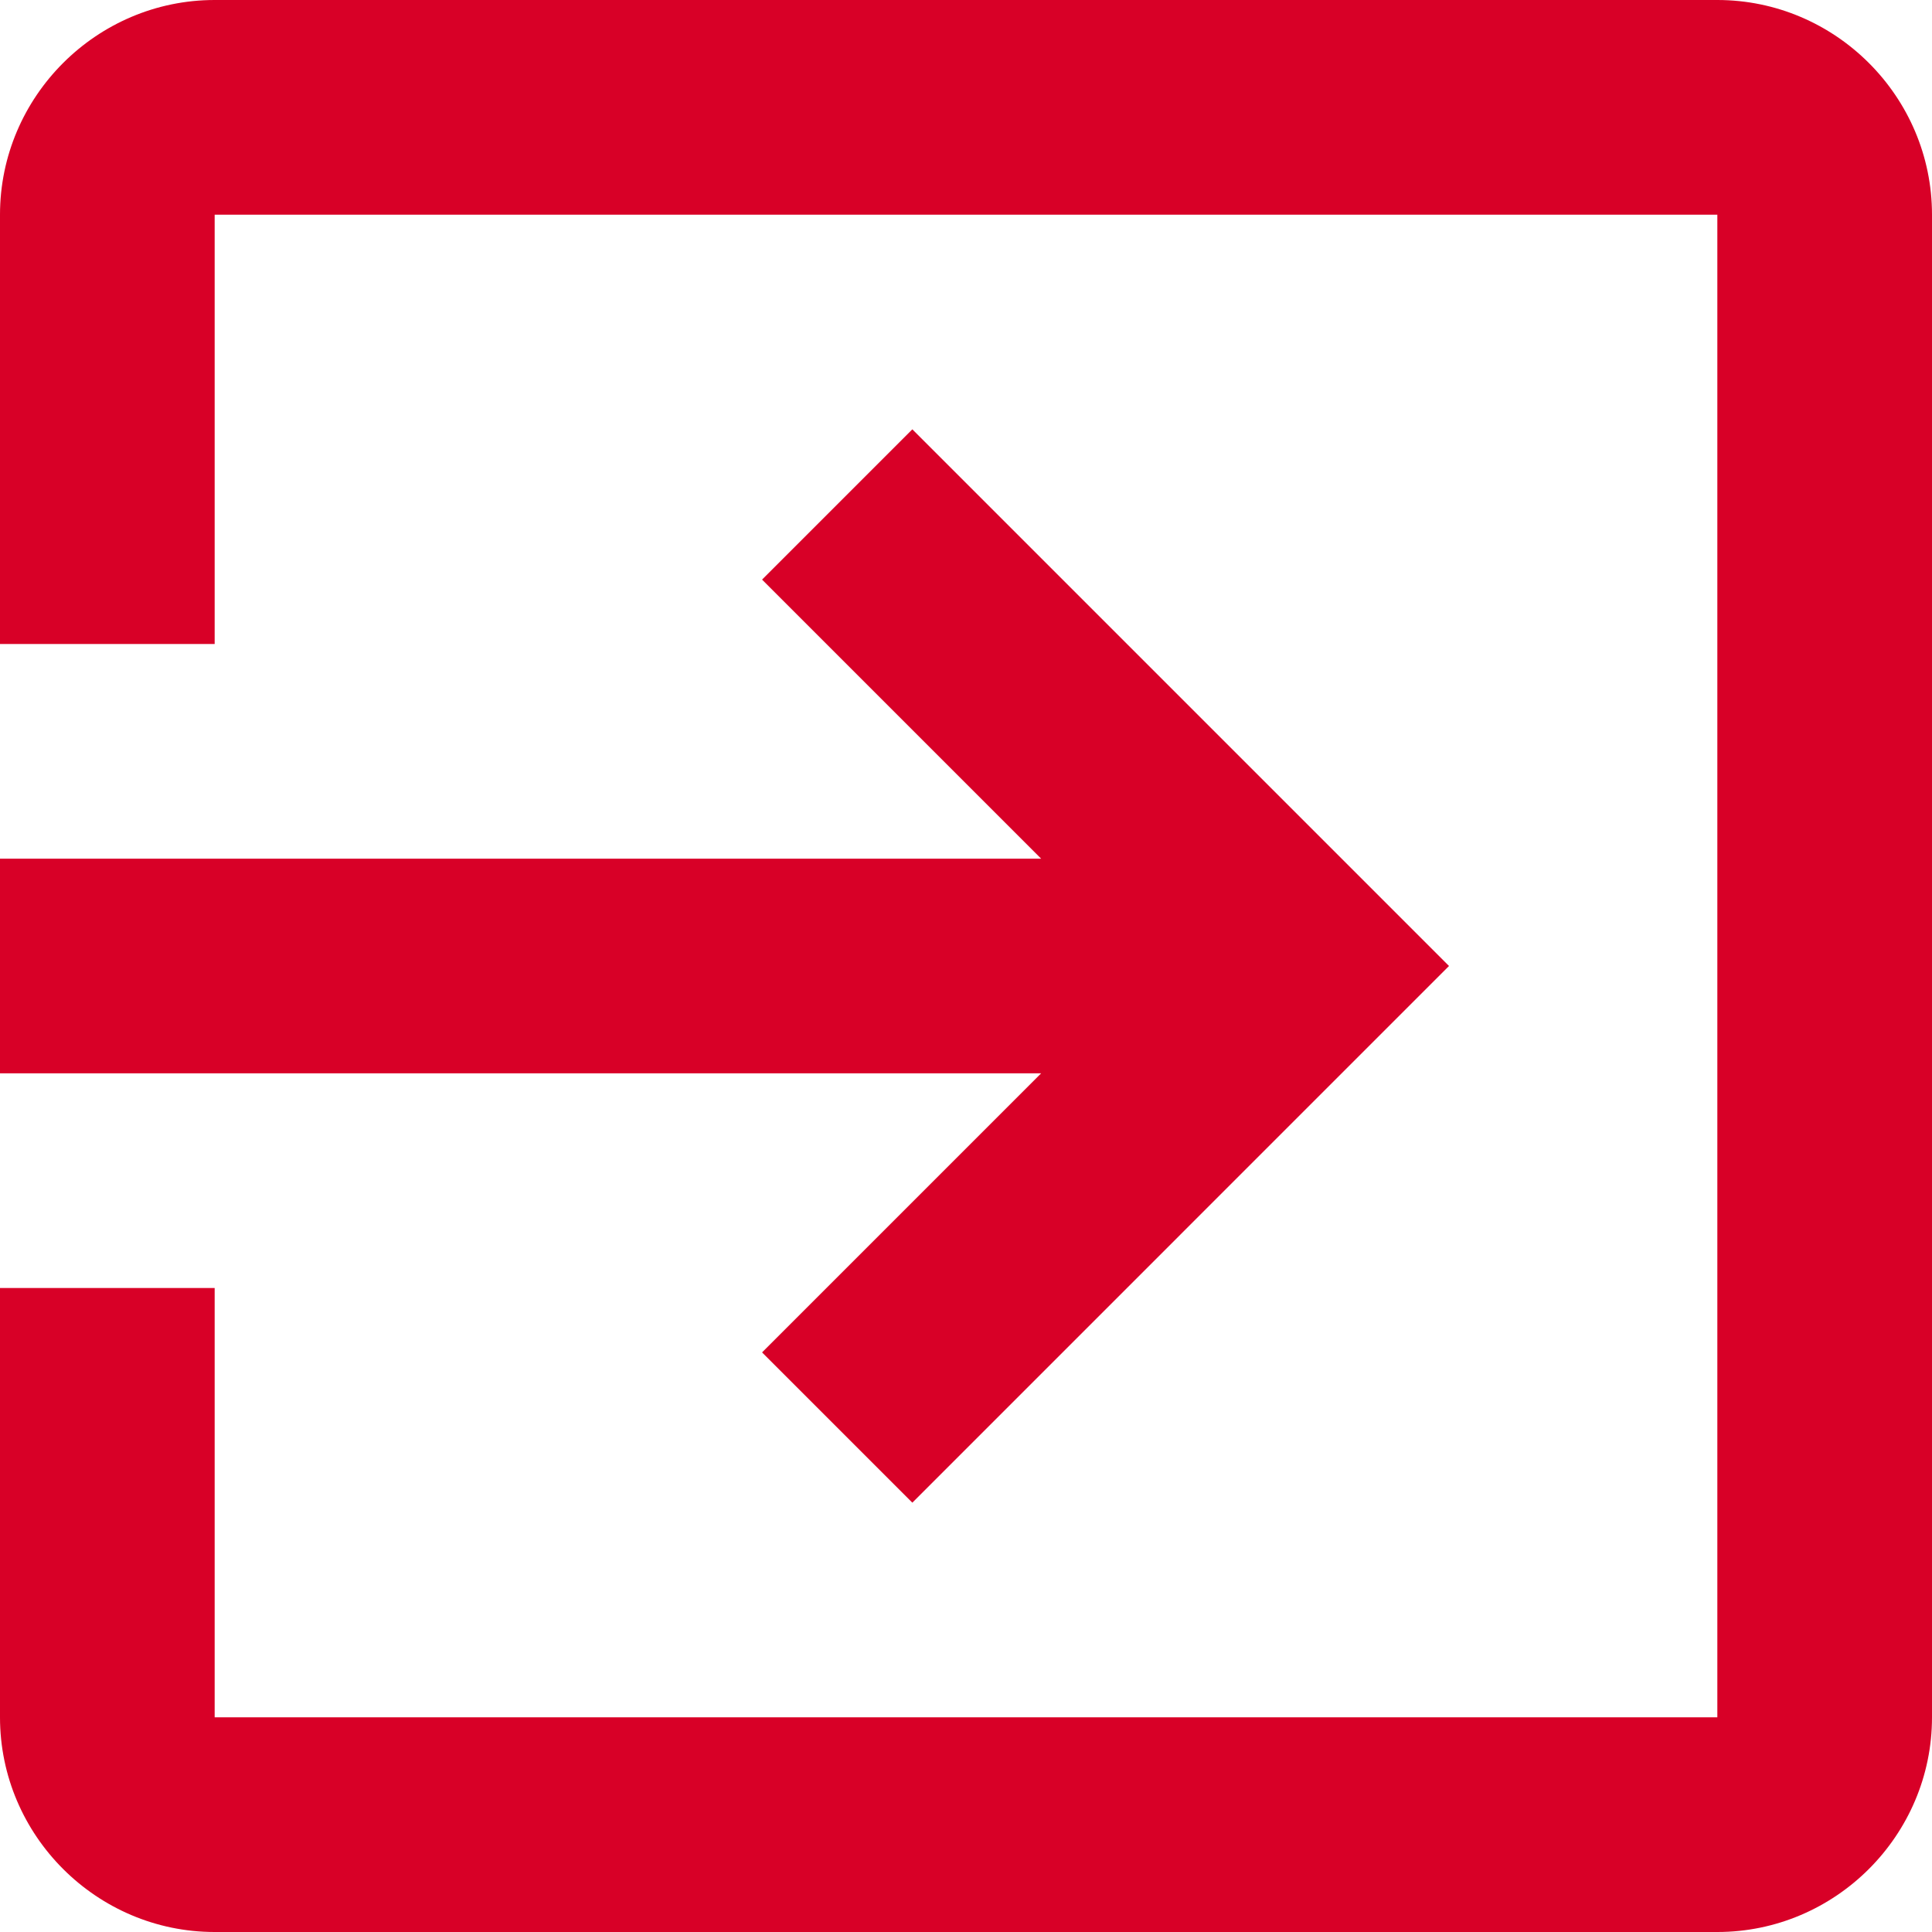<?xml version="1.0" encoding="utf-8"?>
<!-- Generator: Adobe Illustrator 16.0.0, SVG Export Plug-In . SVG Version: 6.00 Build 0)  -->
<!DOCTYPE svg PUBLIC "-//W3C//DTD SVG 1.0//EN" "http://www.w3.org/TR/2001/REC-SVG-20010904/DTD/svg10.dtd">
<svg version="1.0" id="Capa_1" xmlns="http://www.w3.org/2000/svg" xmlns:xlink="http://www.w3.org/1999/xlink" x="0px" y="0px"
	 width="512px" height="512px" viewBox="0 0 512 512" enable-background="new 0 0 512 512" xml:space="preserve">
<g>
	<g id="exit-to-app">
		<path fill="#D80027" d="M201.956,358.4l39.822,39.822L384,256L241.778,113.778L201.956,153.6l73.956,73.955H0v56.889h275.911
			L201.956,358.4z M455.111,0H56.889C25.6,0,0,25.6,0,56.889v113.777h56.889V56.889h398.223v398.222H56.889V341.334H0v113.777
			C0,486.4,25.6,512,56.889,512h398.223C486.4,512,512,486.4,512,455.111V56.889C512,25.6,486.4,0,455.111,0z"/>
	</g>
</g>
</svg>
